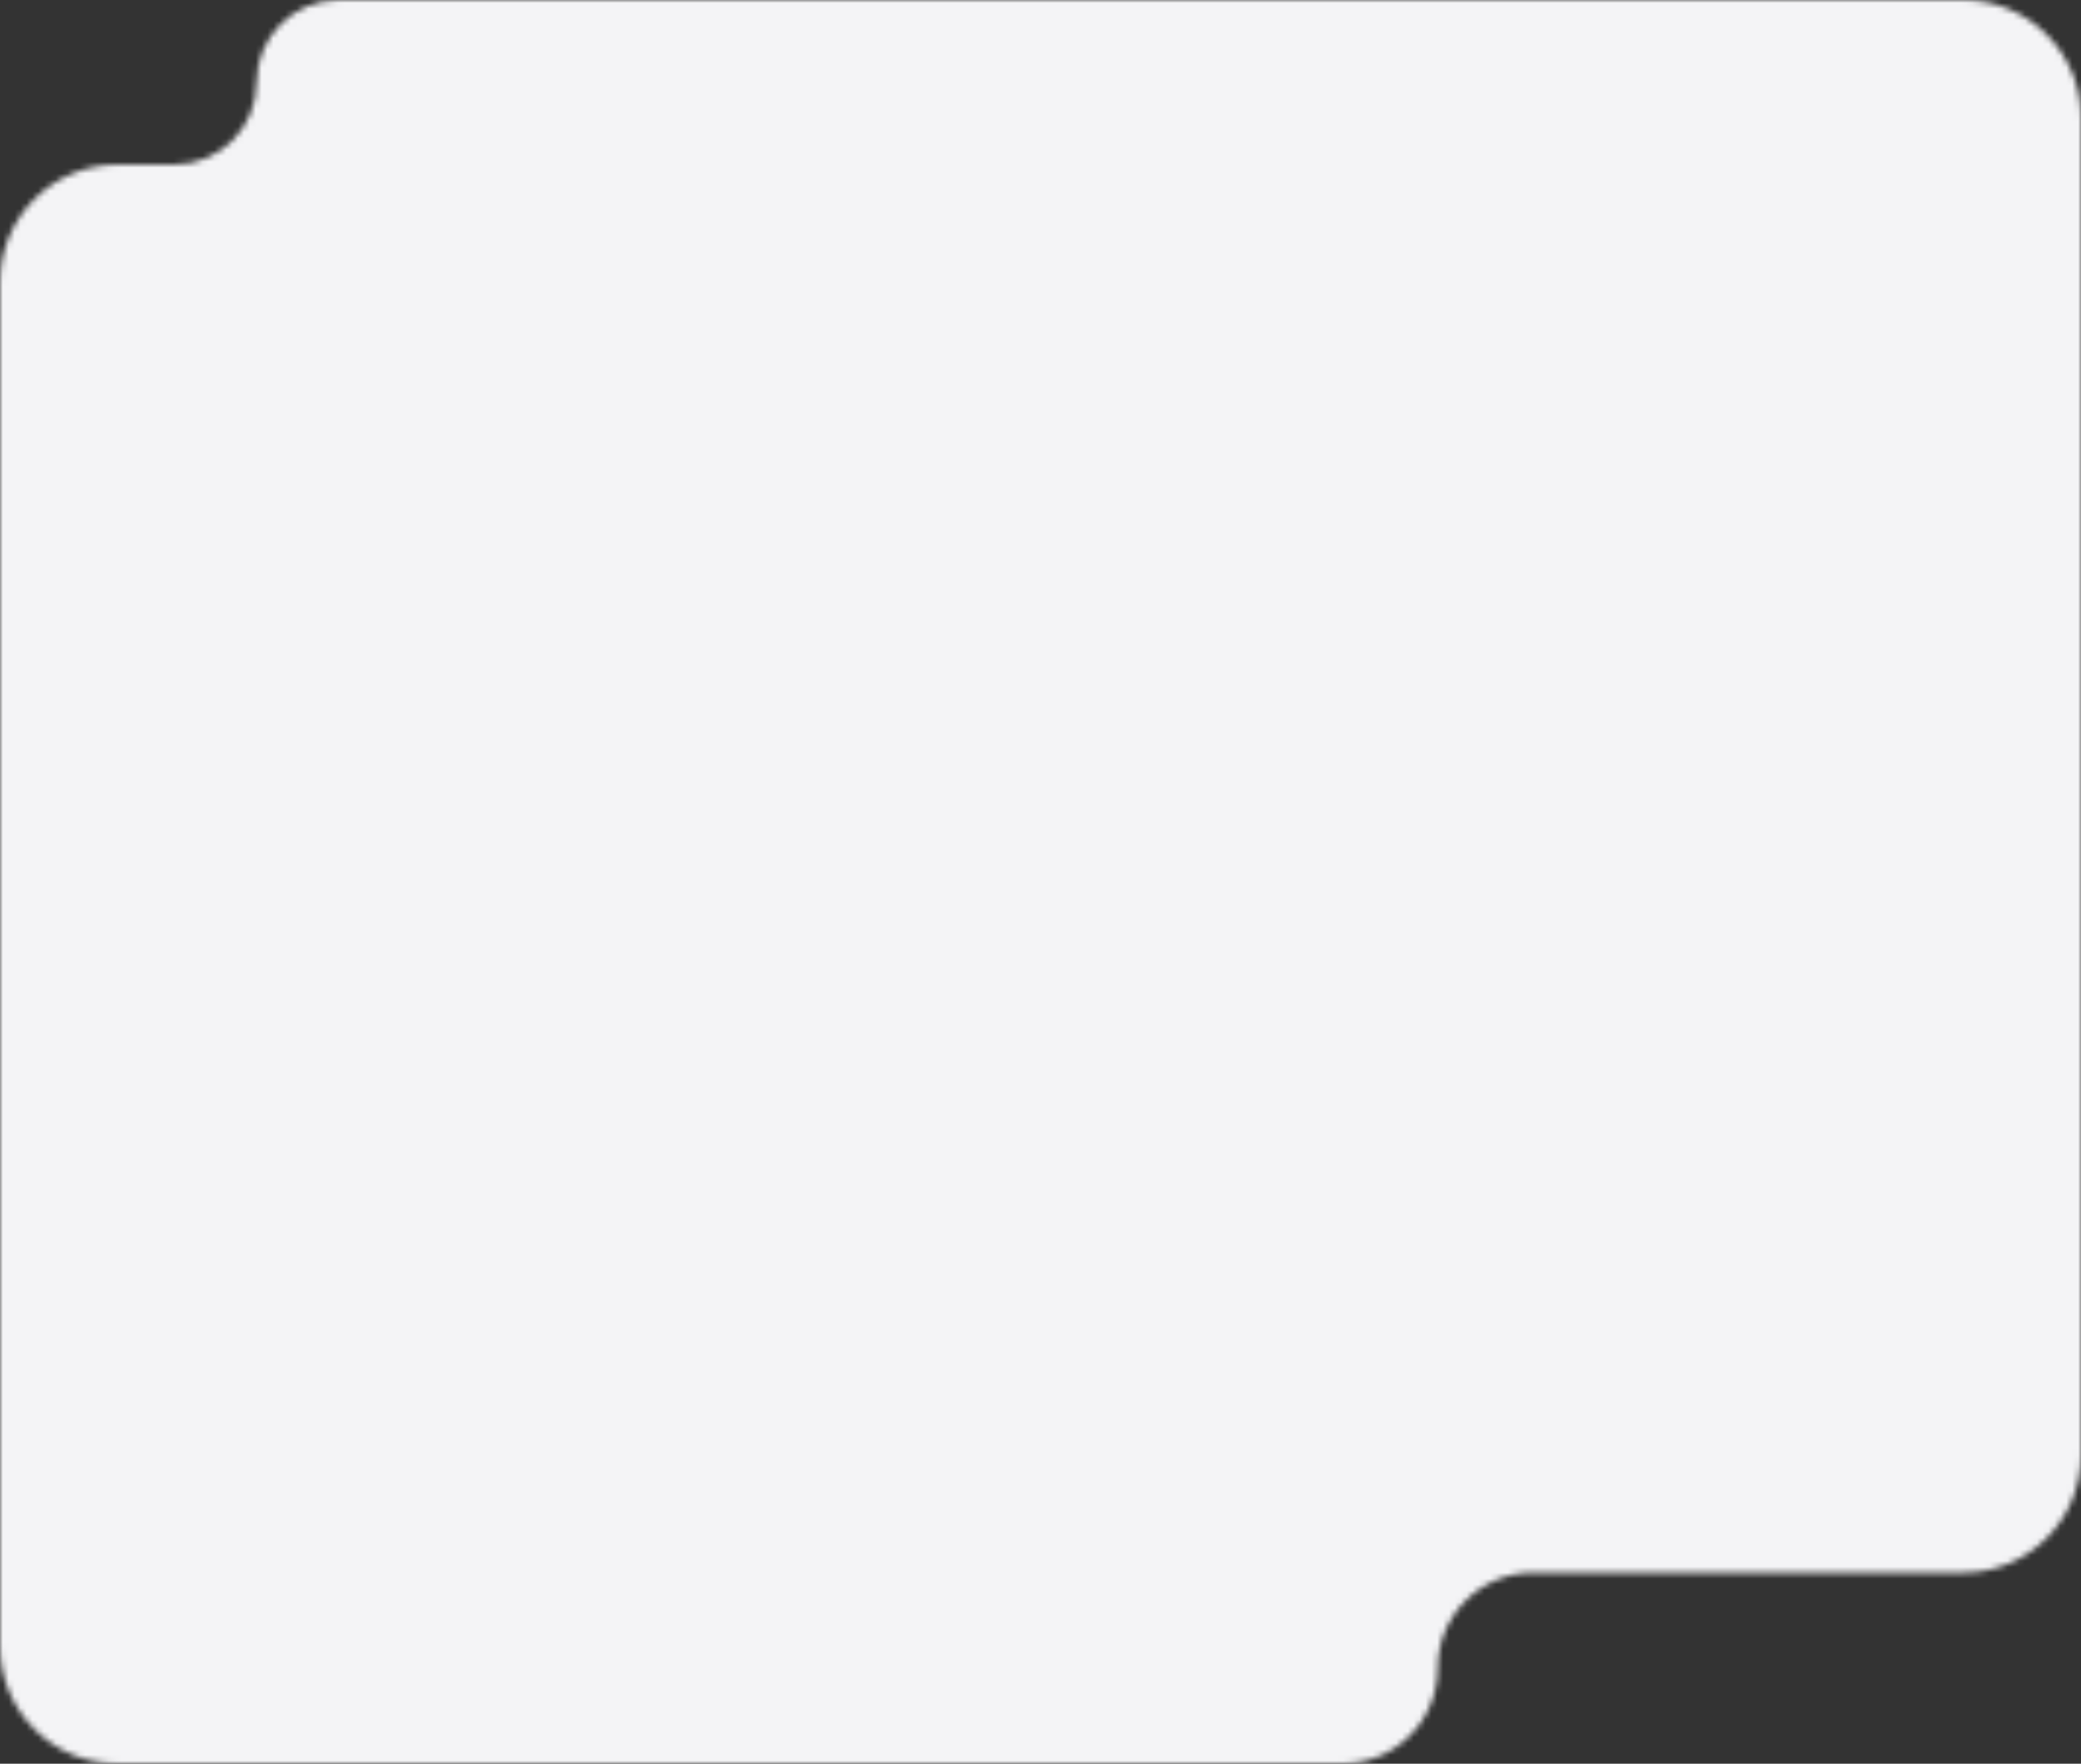 <?xml version="1.0" encoding="UTF-8"?> <svg xmlns="http://www.w3.org/2000/svg" width="354" height="300" viewBox="0 0 354 300" fill="none"><rect x="0" y="0" width="354" height="300" fill="#333333" stroke="none"/><mask id="mask0_100_1171" style="mask-type:alpha" maskUnits="userSpaceOnUse" x="0" y="0" width="354" height="300"><path d="M29.652 28C37.384 28 43.652 21.732 43.652 14C43.652 6.268 49.92 0 57.652 0H334C345.046 0 354 8.954 354 20V247.5C354 258.546 345.046 267.5 334 267.5H260.821C251.846 267.5 244.571 274.775 244.571 283.75C244.571 292.725 237.296 300 228.321 300H20C8.954 300 0 291.046 0 280V48C0 36.954 8.954 28 20 28H29.652Z" fill="#F4F4F6"></path></mask><g mask="url(#mask0_100_1171)"><rect width="354" height="300" fill="#F4F4F6"></rect></g></svg> 